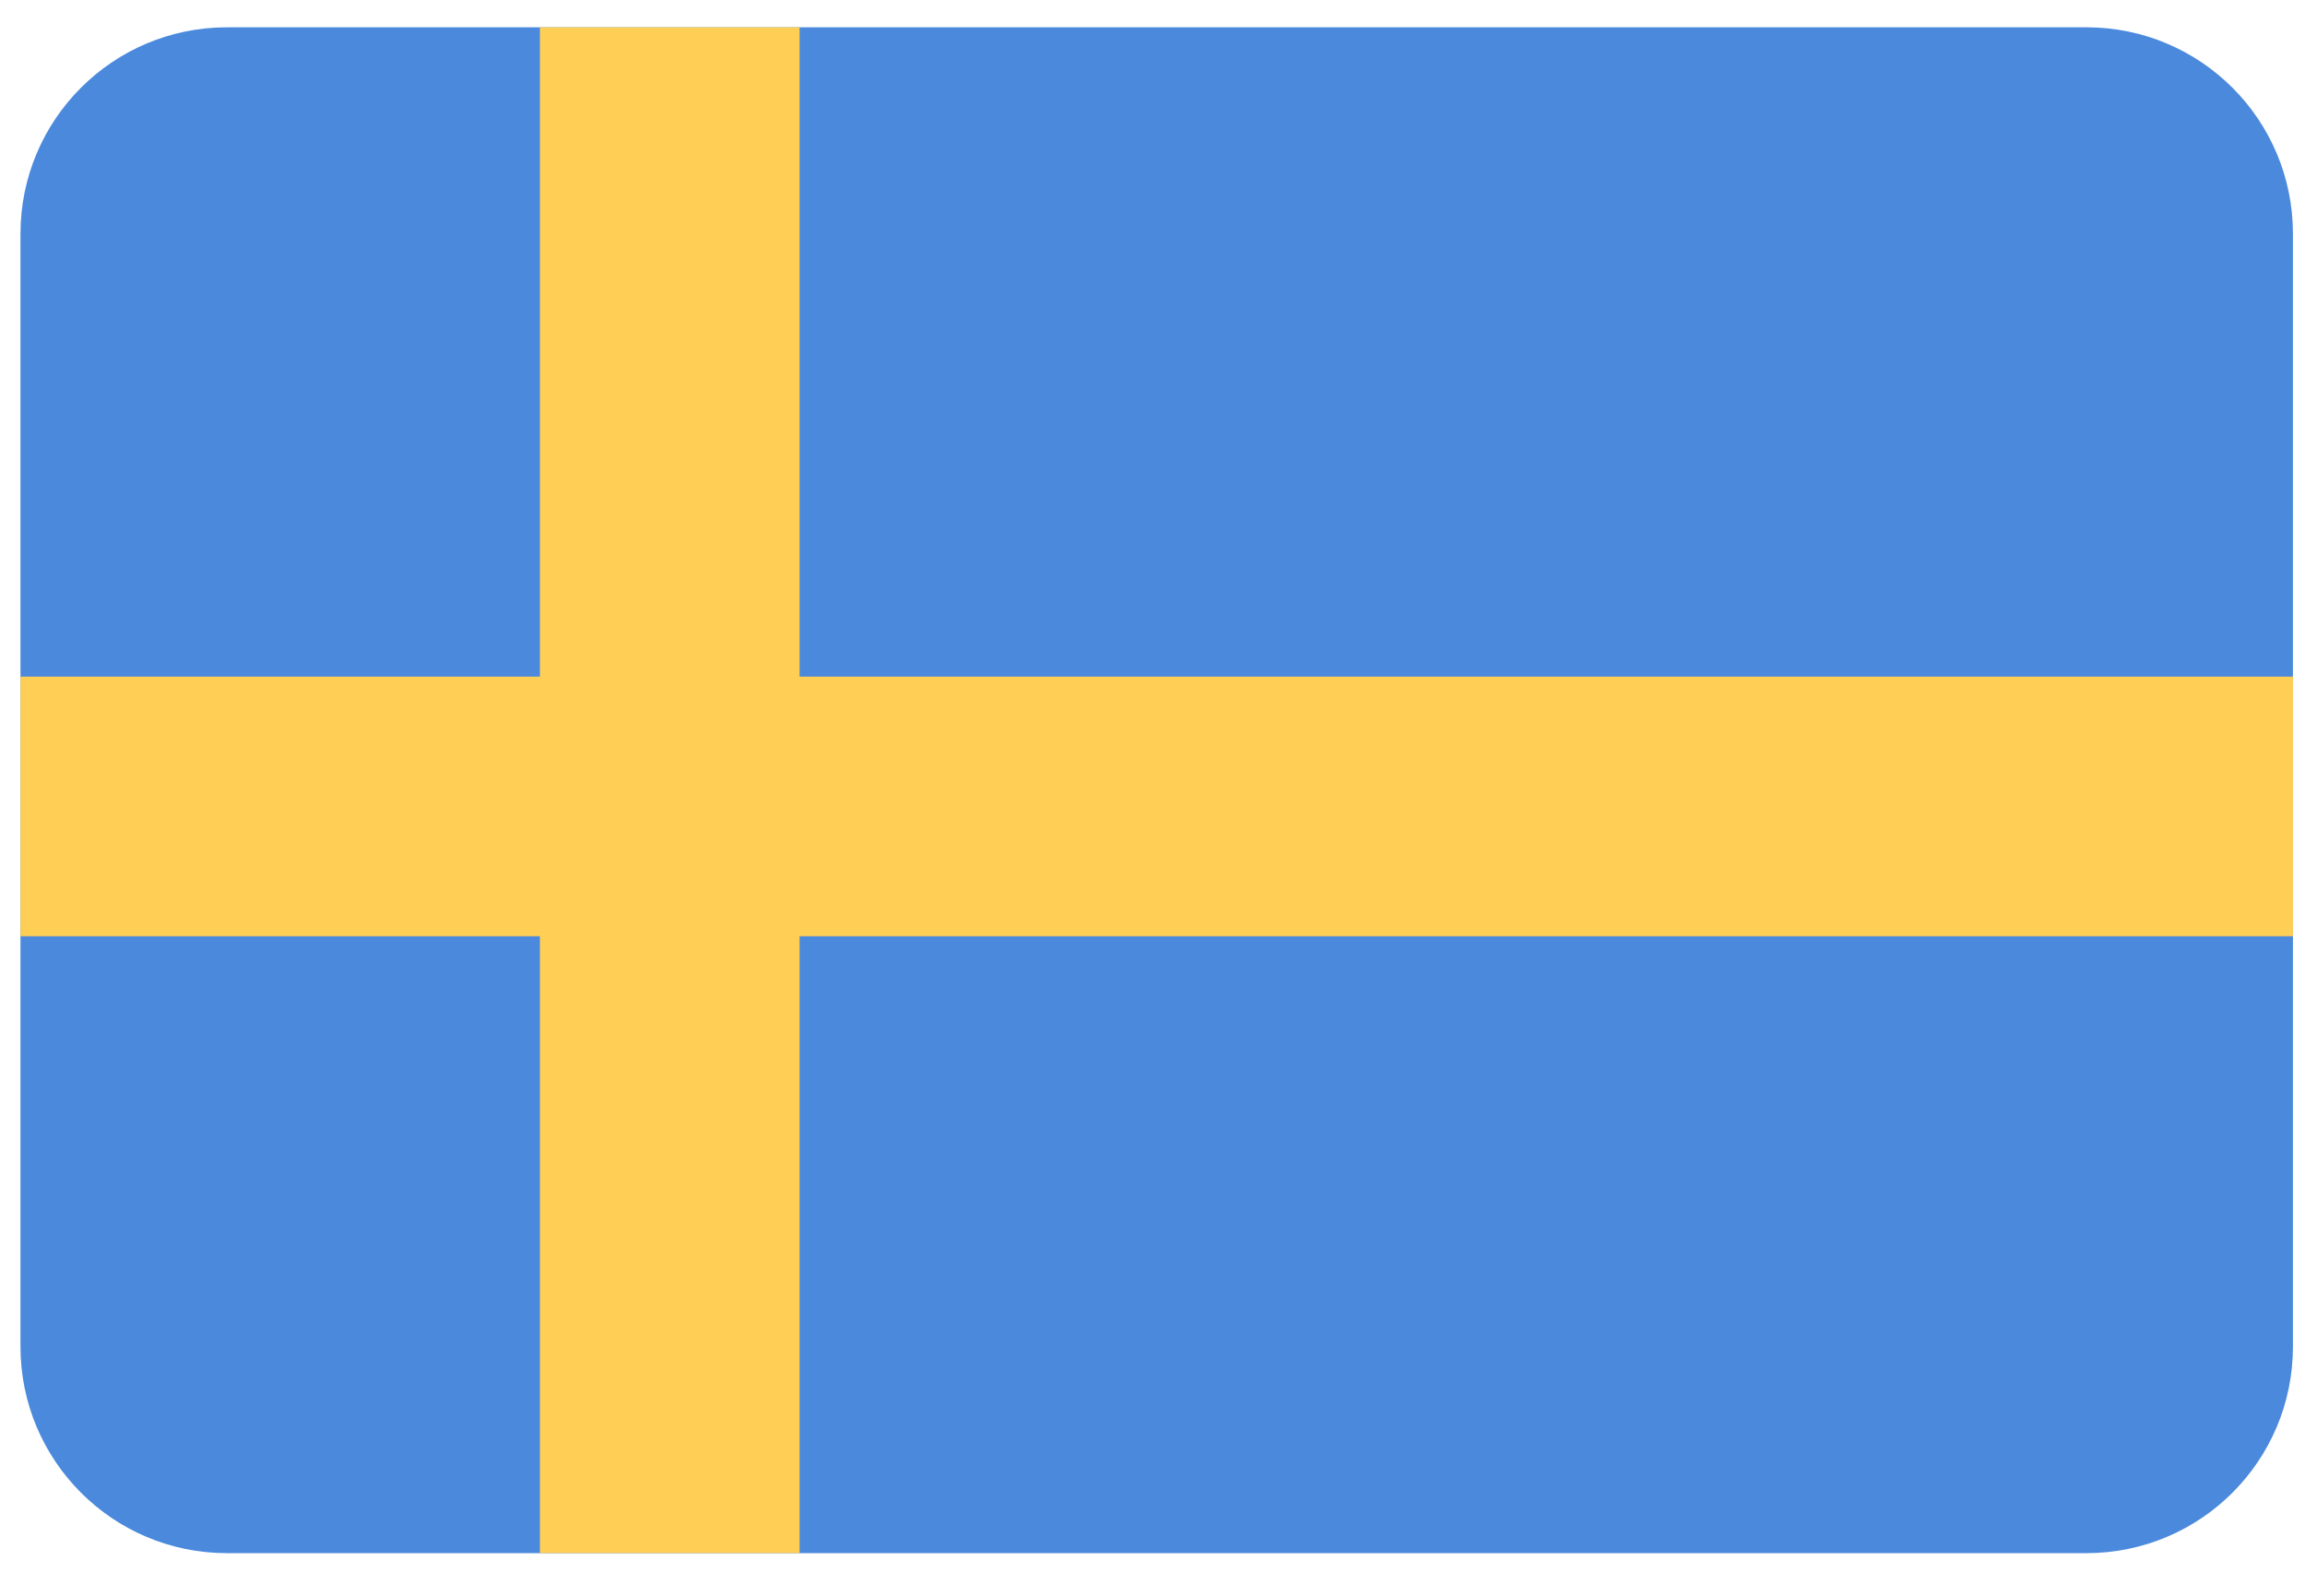 <svg width="26" height="18" viewBox="0 0 26 18" fill="none" xmlns="http://www.w3.org/2000/svg">
<g clip-path="url(#clip0_1599_28863)">
<path d="M23.535 0.308H2.56C1.273 0.308 0.231 1.35 0.231 2.637V15.19C0.231 16.476 1.273 17.519 2.56 17.519H23.535C24.822 17.519 25.864 16.476 25.864 15.19V2.637C25.864 1.35 24.822 0.308 23.535 0.308Z" fill="#4A89DC"/>
<path d="M9.019 0.308H6.09V17.519H9.019V0.308Z" fill="#FFCE54"/>
<path d="M0.231 10.561V7.632H25.864V10.561H0.231Z" fill="#FFCE54"/>
</g>
<defs>
<clipPath id="clip0_1599_28863">
<rect width="26" height="17.578" fill="white"/>
</clipPath>
</defs>
</svg>
